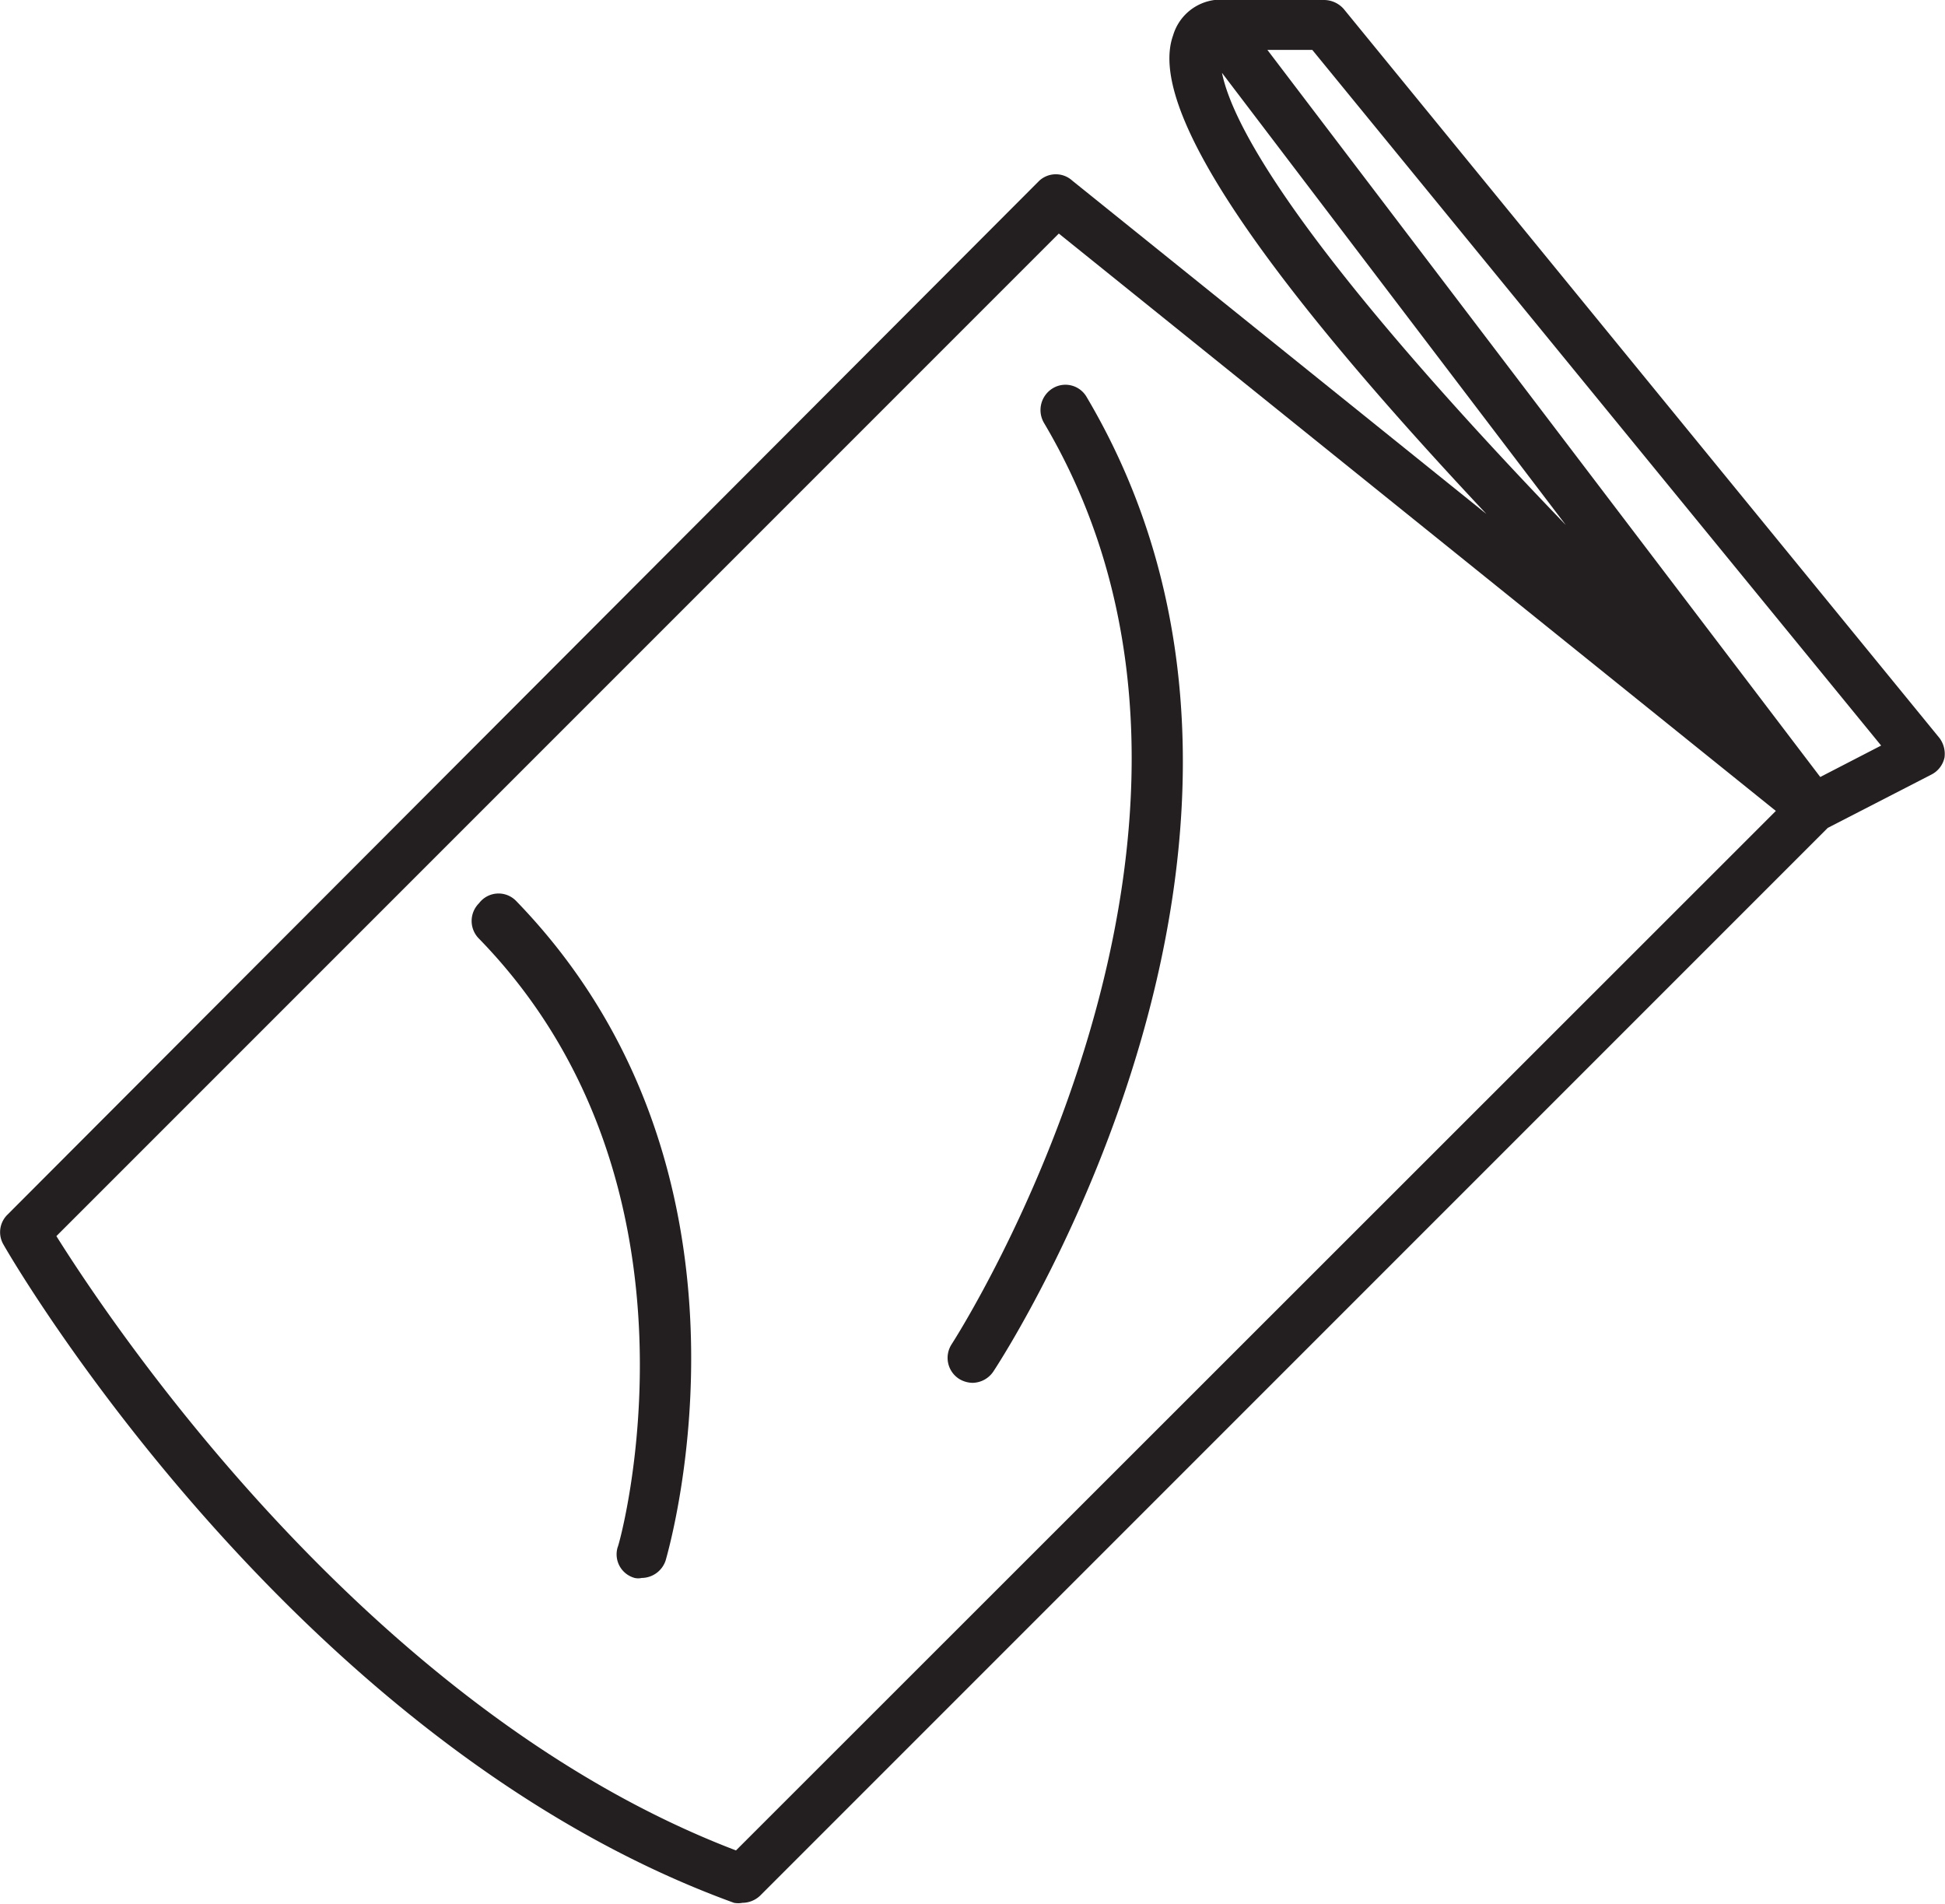 <svg xmlns="http://www.w3.org/2000/svg" viewBox="0 0 38.98 38.16"><defs><style>.cls-1{fill:#231f20;}</style></defs><title>anti-static</title><g id="Layer_2" data-name="Layer 2"><g id="Layer_1-2" data-name="Layer 1"><path class="cls-1" d="M38.87,14.79,26.93.18A.53.53,0,0,0,26.54,0h-2.2a1,1,0,0,0-.83.71C23,2.13,25.14,5.35,29.79,10.3l-8.3-6.68a.49.49,0,0,0-.66,0L.15,24.34a.49.49,0,0,0-.08.6c.23.41,5.86,10,14.64,13.19a.47.47,0,0,0,.17,0,.52.52,0,0,0,.35-.14l21.4-21.4,2.08-1.07a.5.5,0,0,0,.26-.34A.53.53,0,0,0,38.87,14.79Zm-7.49-4.27c-5.47-5.68-6.69-8.07-6.89-9.06ZM14.75,37.08C7.36,34.26,2.19,26.46,1.13,24.77L21.22,4.68,35.59,16.25ZM36.48,15.57,25.4,1h.9L37.7,14.94Z"/><path class="cls-1" d="M9.6,18.1a.5.5,0,0,0,0,.71C14.44,23.78,12.4,31,12.38,31a.49.49,0,0,0,.34.62.32.32,0,0,0,.14,0,.51.51,0,0,0,.48-.35c.09-.32,2.24-7.82-3-13.22A.49.49,0,0,0,9.6,18.1Z"/><path class="cls-1" d="M20.92,8.47c4.82,8.12-1.78,18.36-1.85,18.47a.5.5,0,0,0,.15.69.53.53,0,0,0,.27.08.51.51,0,0,0,.42-.23c.29-.44,7-10.85,1.87-19.52a.49.49,0,0,0-.68-.18A.51.51,0,0,0,20.92,8.47Z"/></g></g></svg>